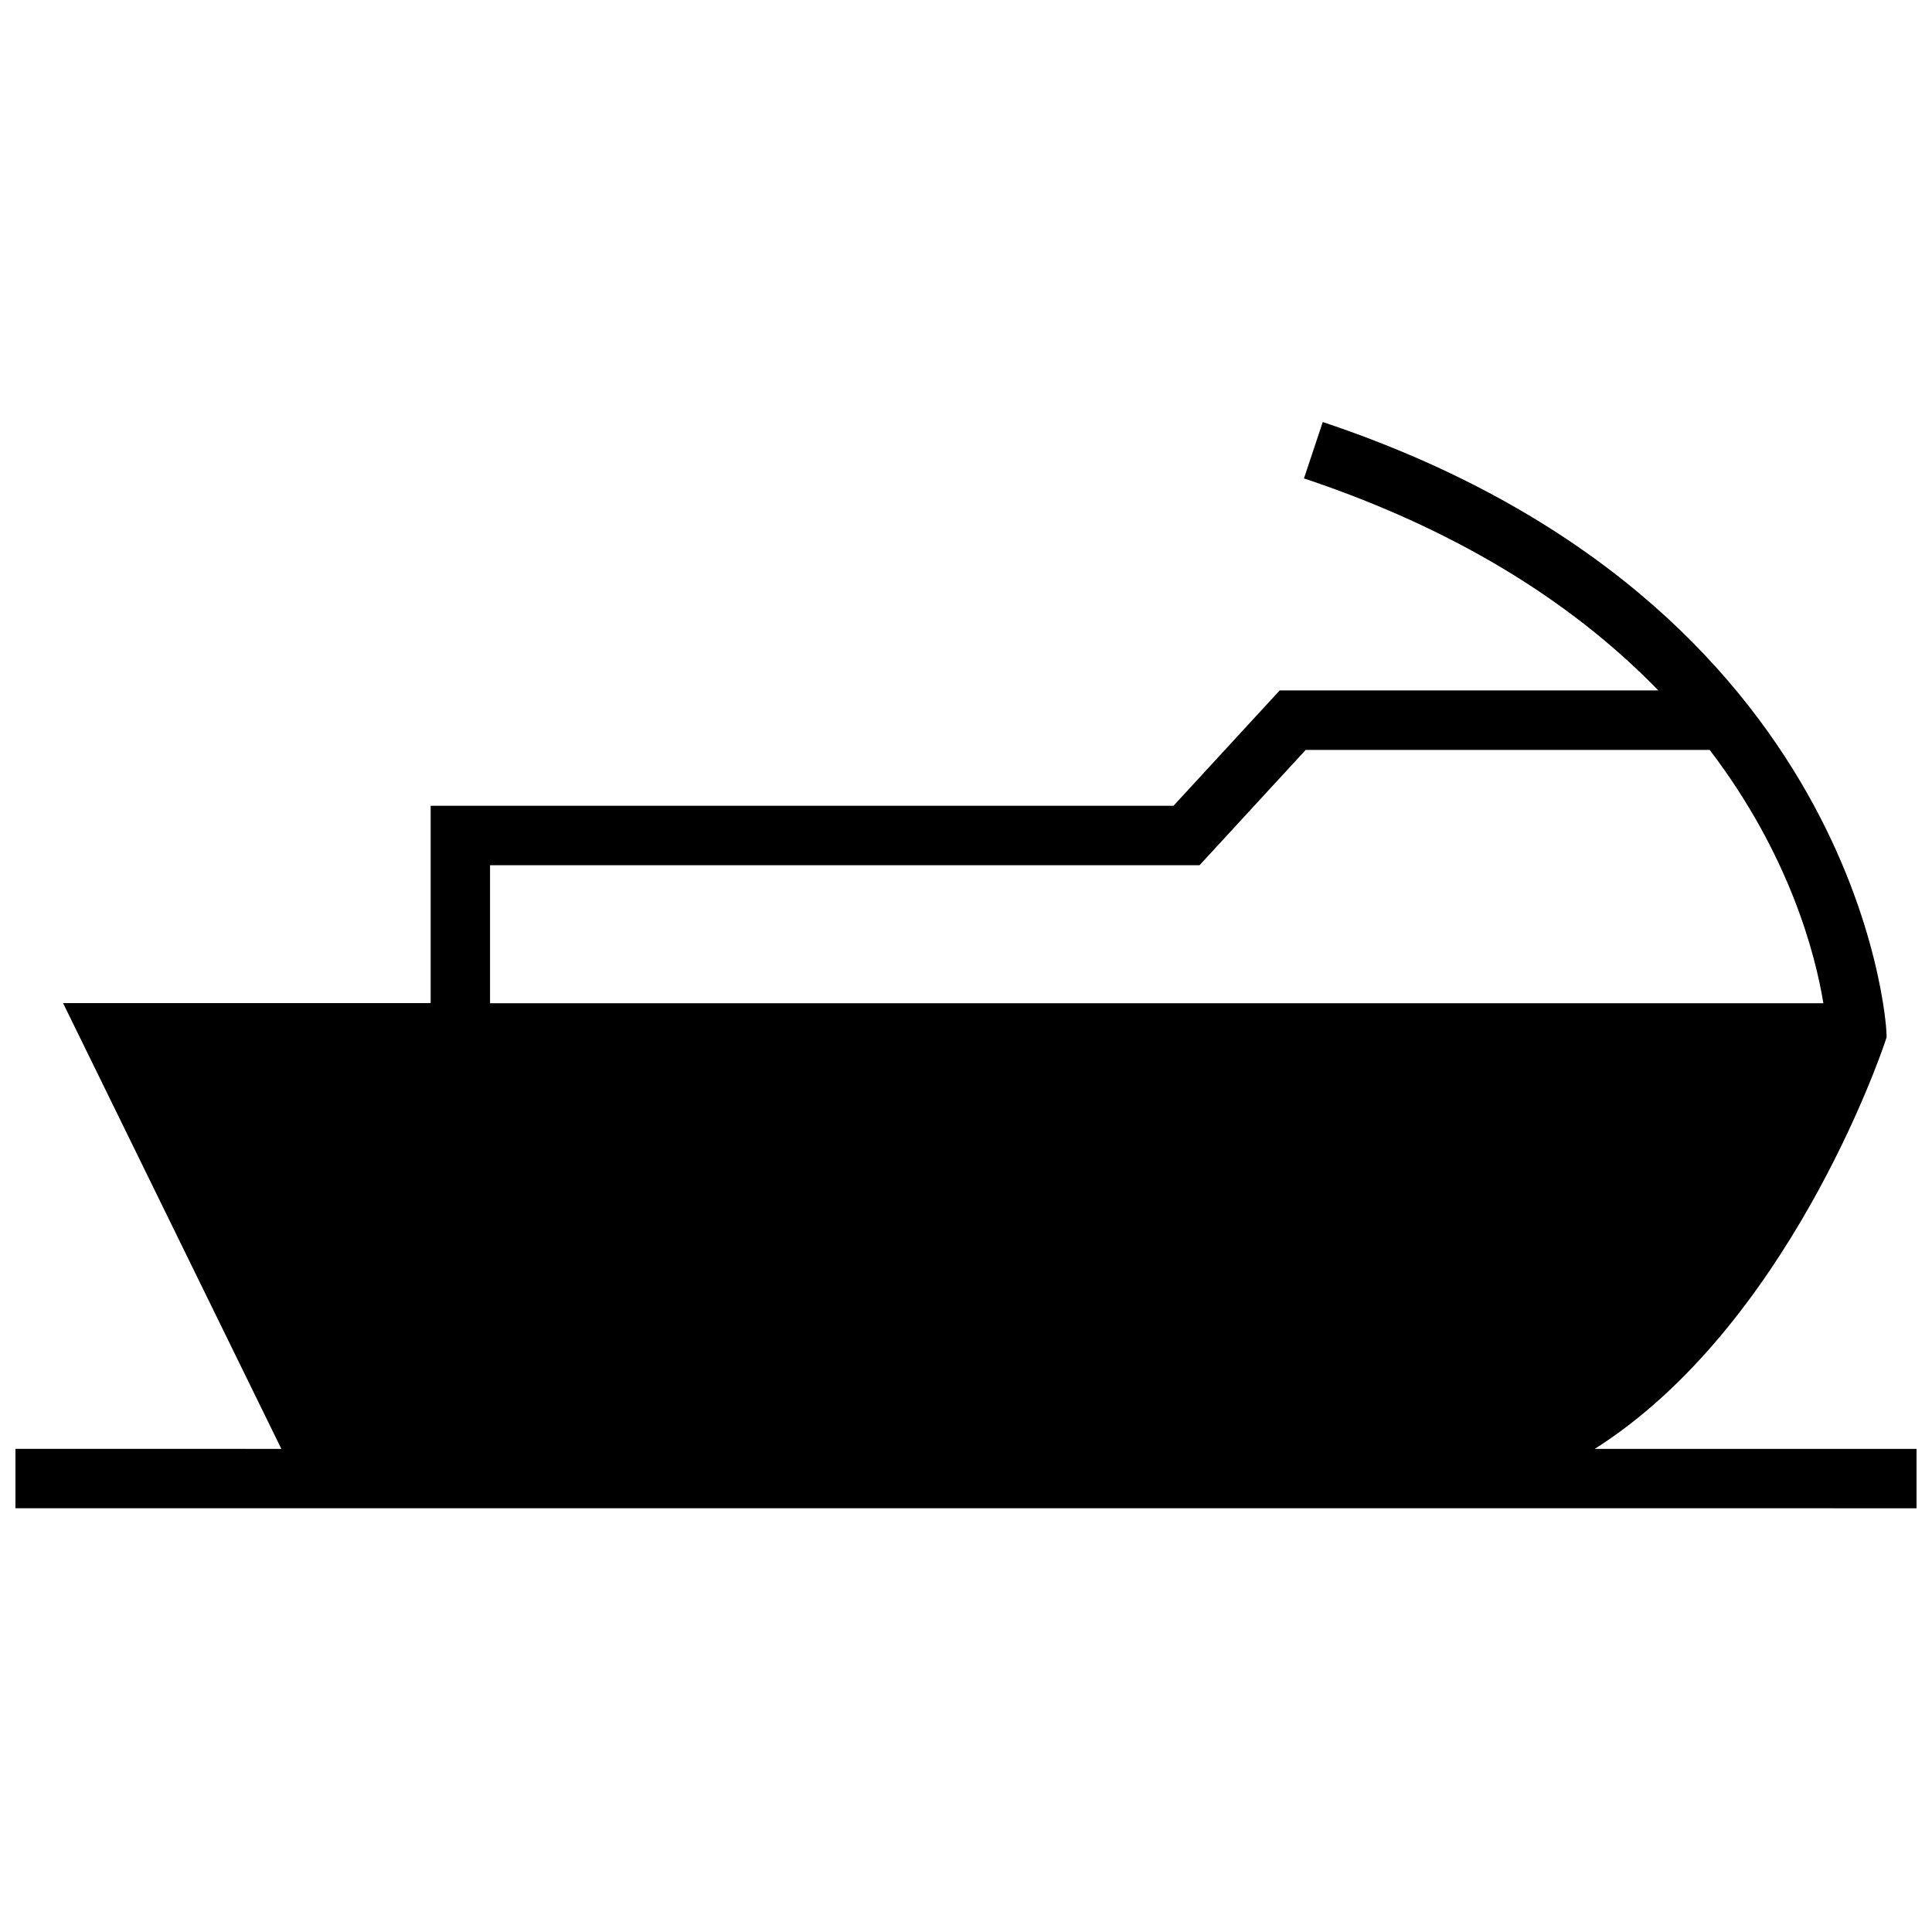 <?xml version="1.0" encoding="UTF-8"?>
<!-- Uploaded to: SVG Repo, www.svgrepo.com, Generator: SVG Repo Mixer Tools -->
<svg width="800px" height="800px" version="1.1" viewBox="144 144 512 512" xmlns="http://www.w3.org/2000/svg">
 <defs>
  <clipPath id="a">
   <path d="m148.09 255h503.81v289h-503.81z"/>
  </clipPath>
 </defs>
 <g clip-path="url(#a)">
  <path d="m643.53 420.23 0.441-1.371-0.047-1.449c-0.047-1.133-6.328-113.8-149.38-161.57l-4.977 14.941c43.625 14.562 73.414 35.094 93.914 56.191h-100.35l-28.133 30.559h-196.87v52.301l-97.41 0.004 57.844 118.13-70.469-0.004v15.742h367.01l136.8 0.004v-15.742h-85.27c50.918-32.293 75.586-103.85 76.895-107.74zm-369.66-10.375v-36.559h188.02l28.133-30.559h107.06c21.16 27.711 28.008 54.145 30.133 67.133h-353.34z"/>
 </g>
</svg>